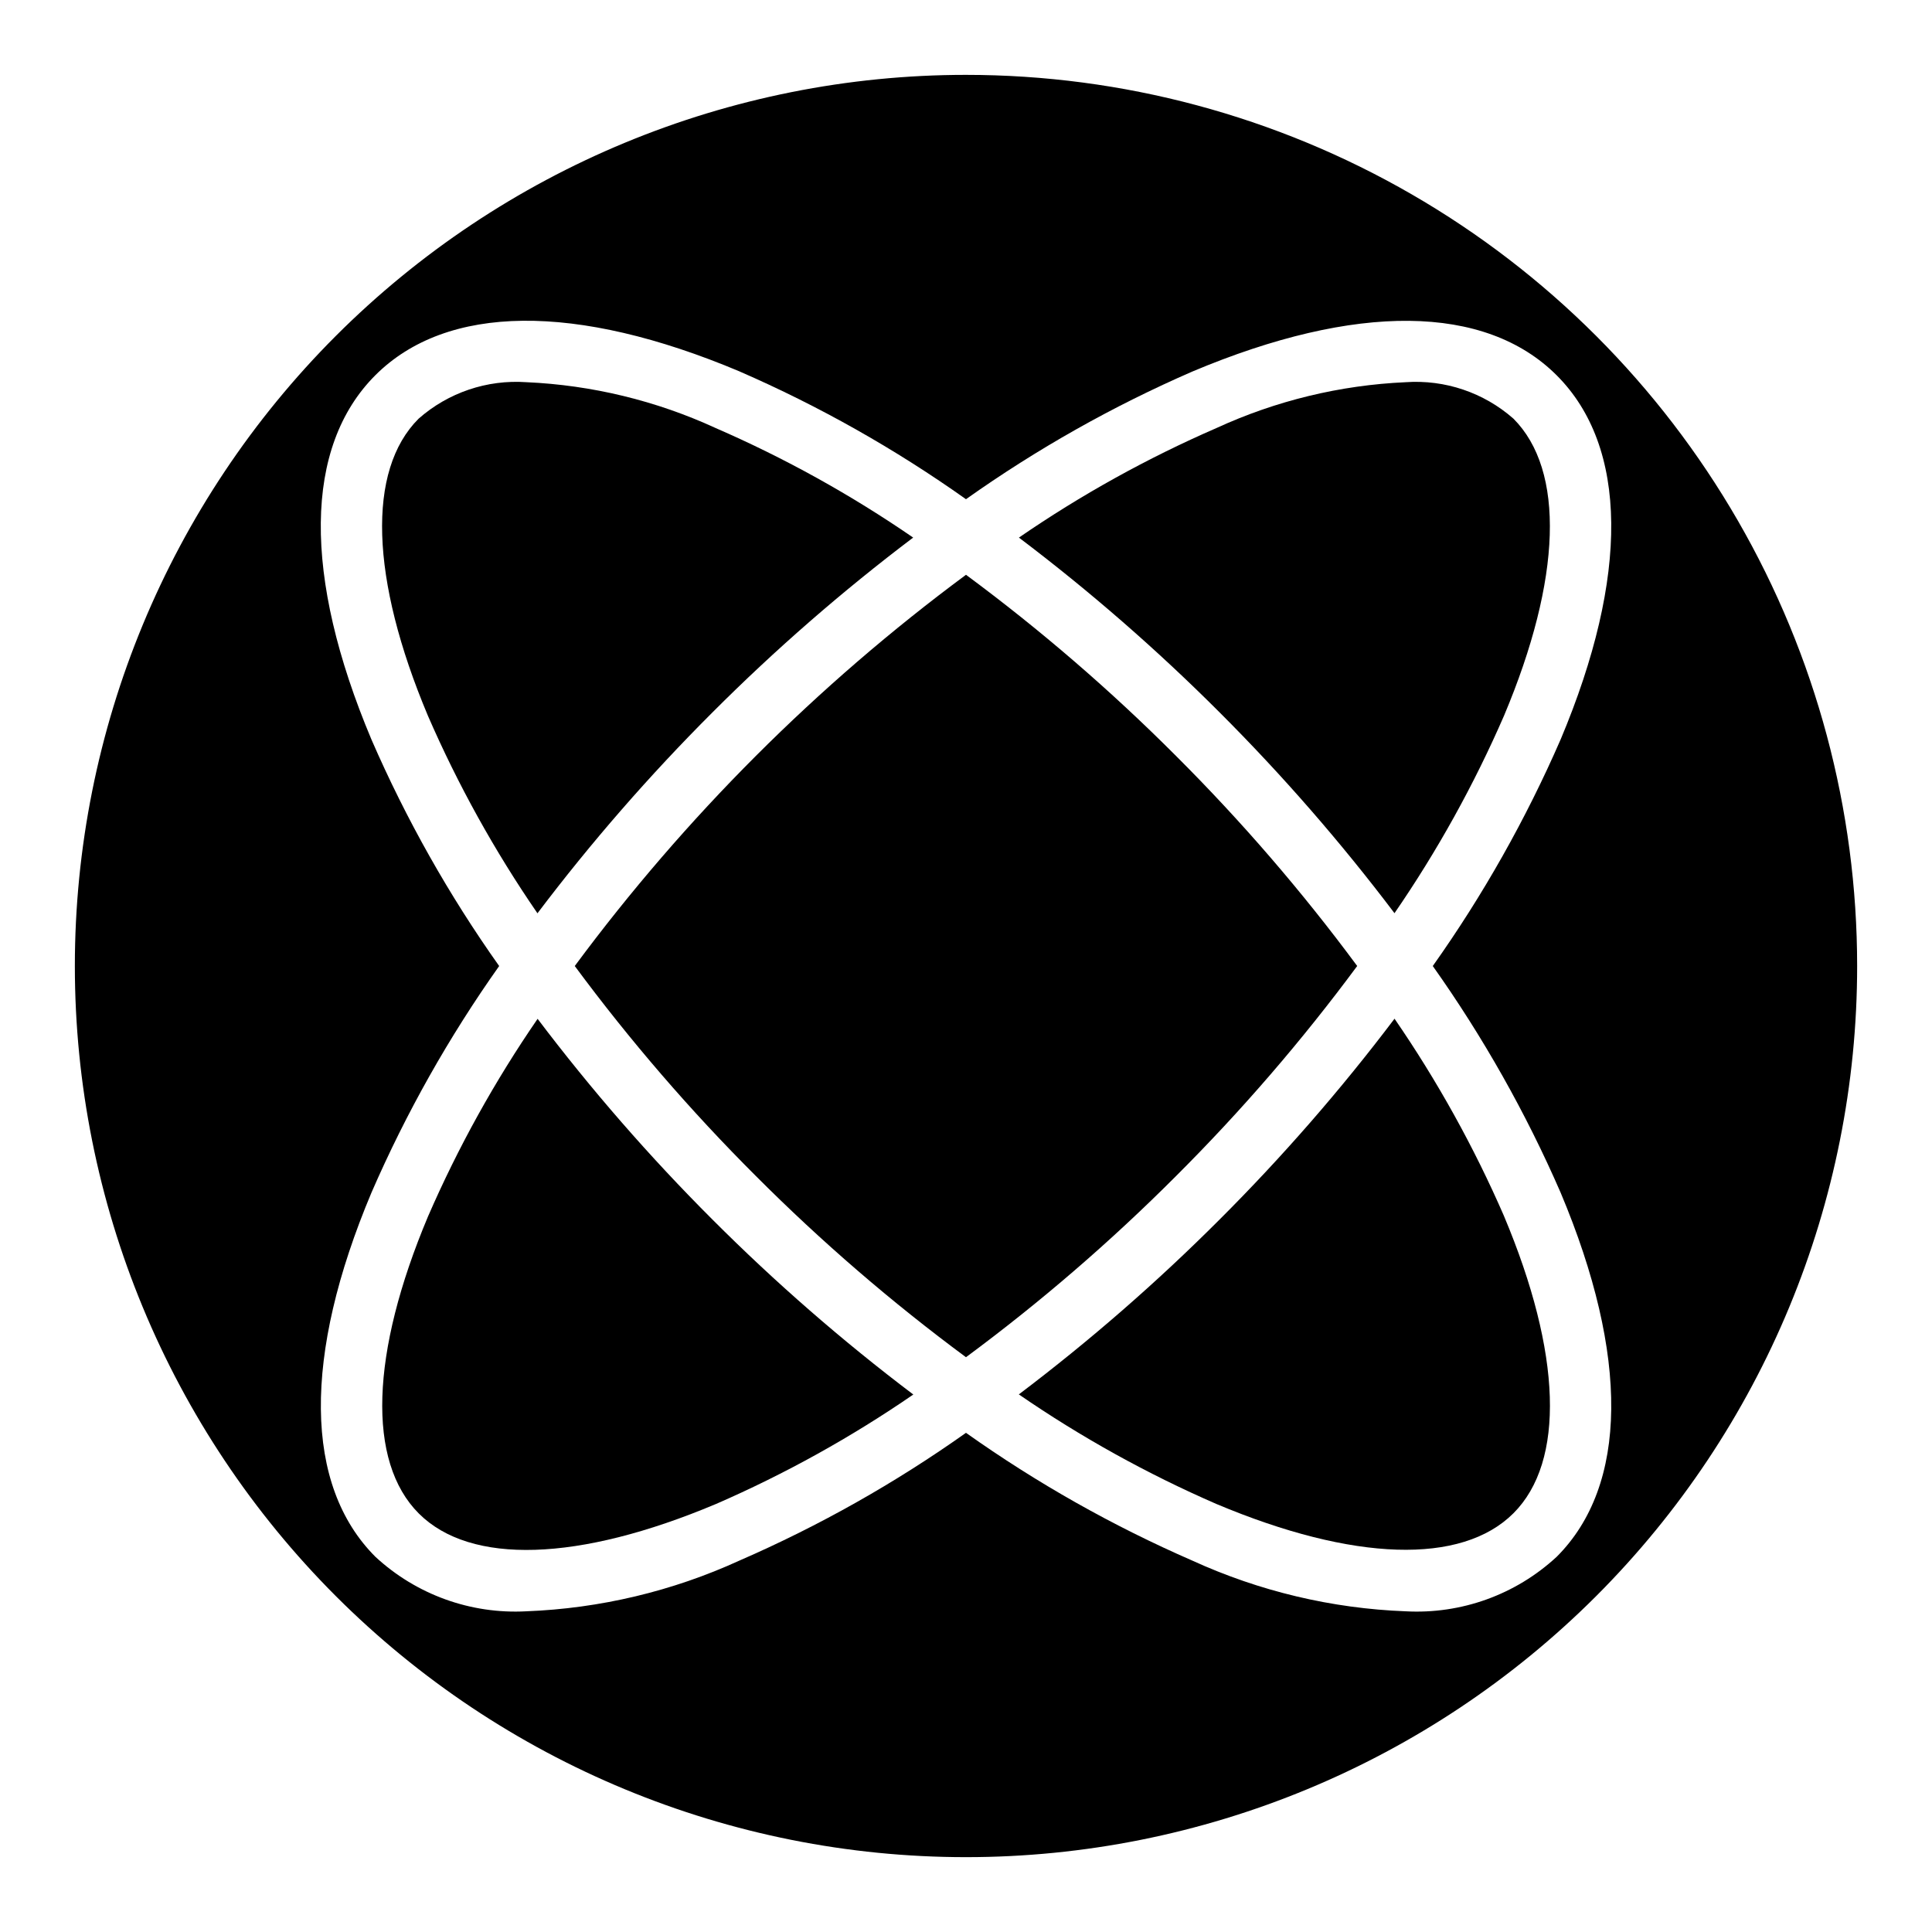 <?xml version="1.0" encoding="UTF-8"?>
<!-- Uploaded to: SVG Repo, www.svgrepo.com, Generator: SVG Repo Mixer Tools -->
<svg fill="#000000" width="800px" height="800px" version="1.1" viewBox="144 144 512 512" xmlns="http://www.w3.org/2000/svg">
 <g>
  <path d="m332.8 332.8c16.641-16.656 34.418-32.137 53.199-46.336-16.48-11.336-34.012-21.059-52.352-29.031-15.777-7.254-32.812-11.379-50.16-12.148-10.43-0.723-20.715 2.762-28.559 9.676-13.715 13.707-12.809 42.391 2.473 78.719 7.973 18.34 17.695 35.871 29.031 52.352 14.207-18.793 29.699-36.582 46.367-53.23z"/>
  <path d="m503.67 400c-14.594-19.734-30.645-38.344-48.02-55.68-17.328-17.363-35.93-33.406-55.652-47.996-39.492 29.246-74.43 64.184-103.68 103.68 14.594 19.73 30.645 38.34 48.02 55.676 17.328 17.367 35.934 33.41 55.656 47.996 19.73-14.594 38.34-30.645 55.676-48.02 17.367-17.328 33.41-35.93 47.996-55.652z"/>
  <path d="m516.5 245.29c-17.336 0.773-34.359 4.898-50.129 12.148-18.34 7.973-35.871 17.695-52.348 29.031 18.781 14.199 36.555 29.68 53.199 46.336 16.652 16.641 32.133 34.418 46.332 53.199 11.336-16.48 21.059-34.012 29.035-52.352 15.281-36.297 16.184-64.984 2.473-78.719h-0.004c-7.848-6.902-18.133-10.375-28.559-9.645z"/>
  <path d="m286.47 414c-11.336 16.477-21.059 34.008-29.031 52.348-15.281 36.297-16.184 64.984-2.473 78.719 13.715 13.738 42.398 12.816 78.719-2.473v0.004c18.34-7.977 35.871-17.699 52.352-29.035-18.785-14.199-36.559-29.684-53.199-46.34-16.668-16.648-32.16-34.434-46.367-53.223z"/>
  <path d="m467.2 467.19c-16.641 16.656-34.418 32.141-53.199 46.34 16.477 11.336 34.008 21.059 52.348 29.035 36.305 15.281 64.984 16.184 78.719 2.473 13.738-13.715 12.809-42.391-2.473-78.719l0.004-0.004c-7.977-18.34-17.699-35.871-29.035-52.348-14.203 18.789-29.695 36.574-46.363 53.223z"/>
  <path d="m400 163.84c-62.637 0-122.7 24.883-166.99 69.172-44.289 44.289-69.172 104.36-69.172 166.99 0 62.633 24.883 122.7 69.172 166.99 44.289 44.289 104.36 69.172 166.99 69.172 62.633 0 122.7-24.883 166.99-69.172 44.289-44.289 69.172-104.36 69.172-166.99 0-41.457-10.914-82.18-31.641-118.08-20.727-35.902-50.539-65.715-86.441-86.441-35.898-20.727-76.625-31.641-118.08-31.641zm157.57 296.19c18.246 43.344 17.887 77.617-1.023 96.527-10.84 10.043-25.293 15.258-40.047 14.453-19.535-0.742-38.734-5.305-56.512-13.43-21.109-9.195-41.215-20.543-59.992-33.867-18.789 13.32-38.906 24.664-60.027 33.852-17.766 8.125-36.957 12.691-56.48 13.445-14.746 0.797-29.184-4.418-40.012-14.453-18.895-18.895-19.27-53.184-1.023-96.527 9.18-21.121 20.52-41.234 33.832-60.023-13.32-18.789-24.664-38.906-33.848-60.027-18.246-43.344-17.887-77.617 1.023-96.527 18.91-18.91 53.184-19.27 96.527-1.023l-0.004 0.004c21.117 9.191 41.227 20.539 60.012 33.863 18.789-13.32 38.902-24.664 60.023-33.848 43.344-18.246 77.617-17.887 96.527 1.023 18.91 18.91 19.27 53.184 1.023 96.527v-0.004c-9.195 21.117-20.543 41.227-33.867 60.012 13.324 18.789 24.676 38.902 33.867 60.023z"/>
 </g>
</svg>